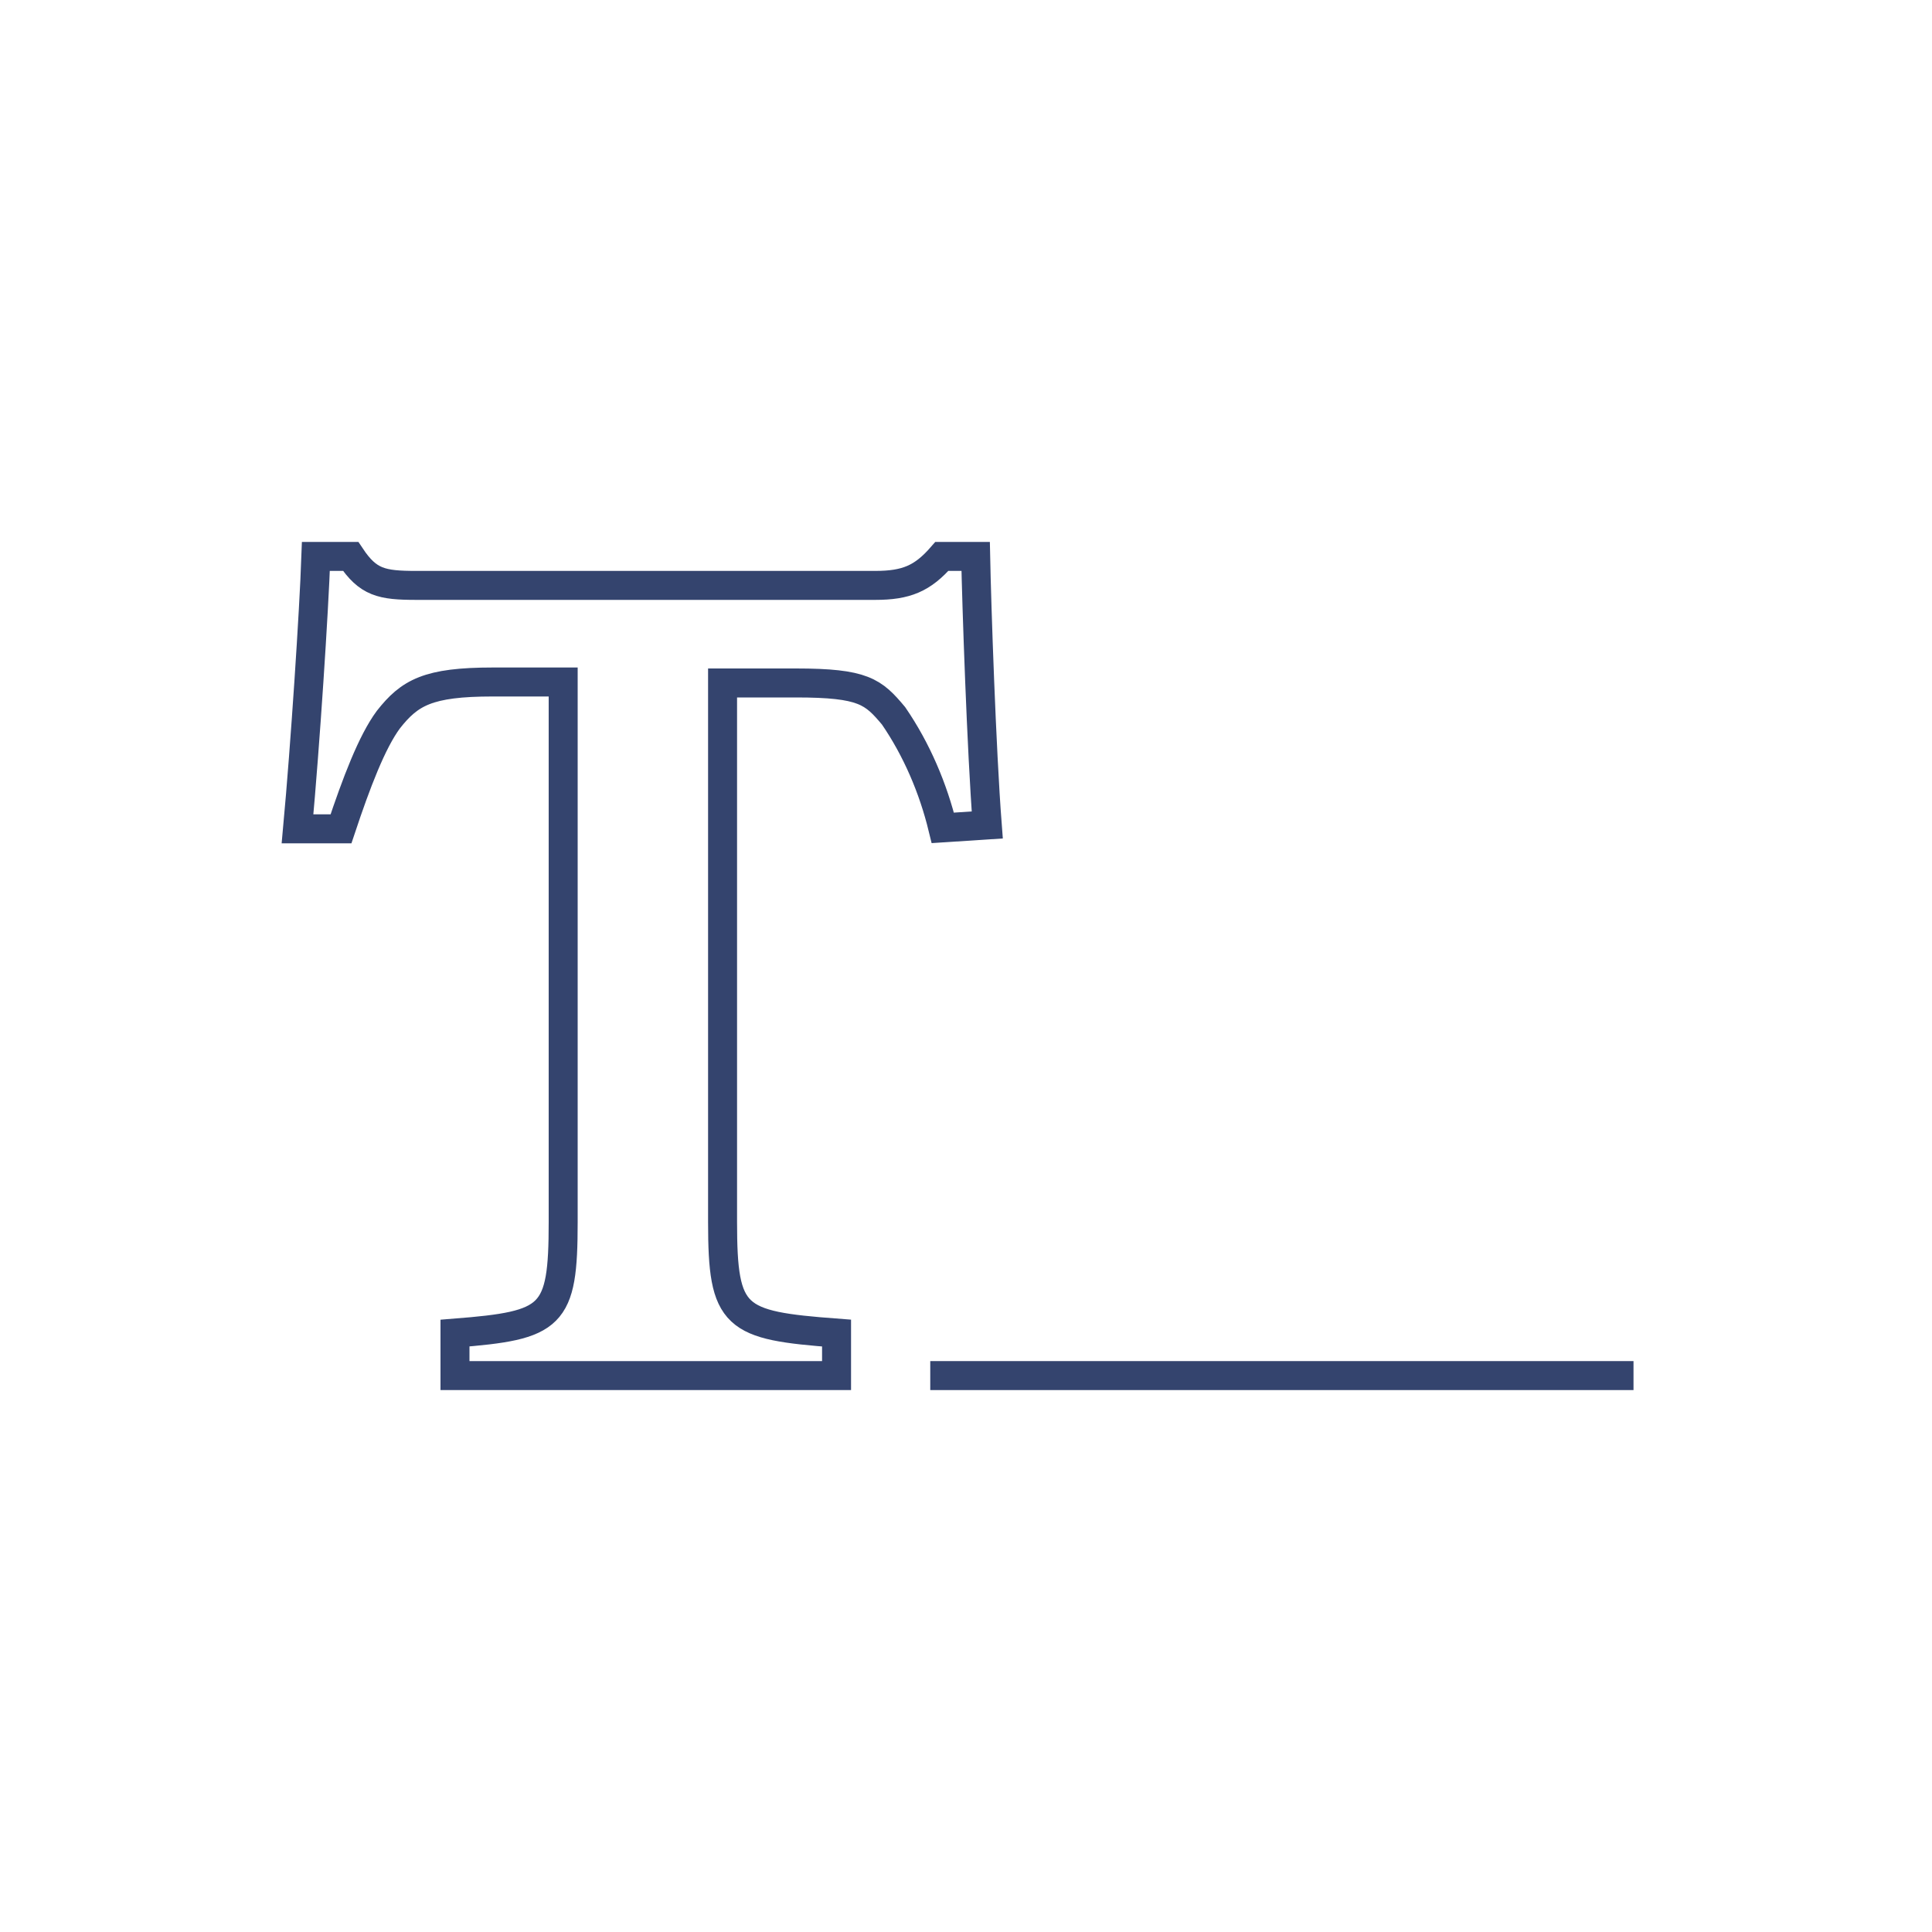 <?xml version="1.0" encoding="utf-8"?>
<!-- Generator: Adobe Illustrator 25.4.2, SVG Export Plug-In . SVG Version: 6.00 Build 0)  -->
<svg version="1.1" id="Layer_1" xmlns="http://www.w3.org/2000/svg" xmlns:xlink="http://www.w3.org/1999/xlink" x="0px" y="0px"
	 viewBox="0 0 200 200" style="enable-background:new 0 0 200 200;" xml:space="preserve">
<style type="text/css">
	.st0{fill:none;stroke:#34446E;stroke-width:3;}
	.st1{fill:none;stroke:#34446E;stroke-width:3;stroke-miterlimit:10;}
</style>
<g id="Layer_3">
	<path class="st0" d="M97.6,85.7c-1-4.1-2.7-8.1-5.1-11.6c-2.1-2.5-3.1-3.4-10.1-3.4h-7.6v55.8c0,10,1.2,10.7,11.8,11.5v4.4H47.1
		V138c10.1-0.8,11.2-1.6,11.2-11.5V70.6H51c-6.7,0-8.6,1.1-10.8,3.9c-1.7,2.3-3.3,6.5-4.9,11.3h-4.5c0.8-8.7,1.7-22.5,1.9-28.2h3.6
		c1.8,2.7,3.2,3,6.8,3h47.5c3.2,0,4.9-0.7,6.9-3h3.5c0.1,5,0.6,20,1.2,27.8L97.6,85.7z"/>
	<line class="st1" x1="96.3" y1="142.4" x2="169.1" y2="142.4"/>
</g>
</svg>
